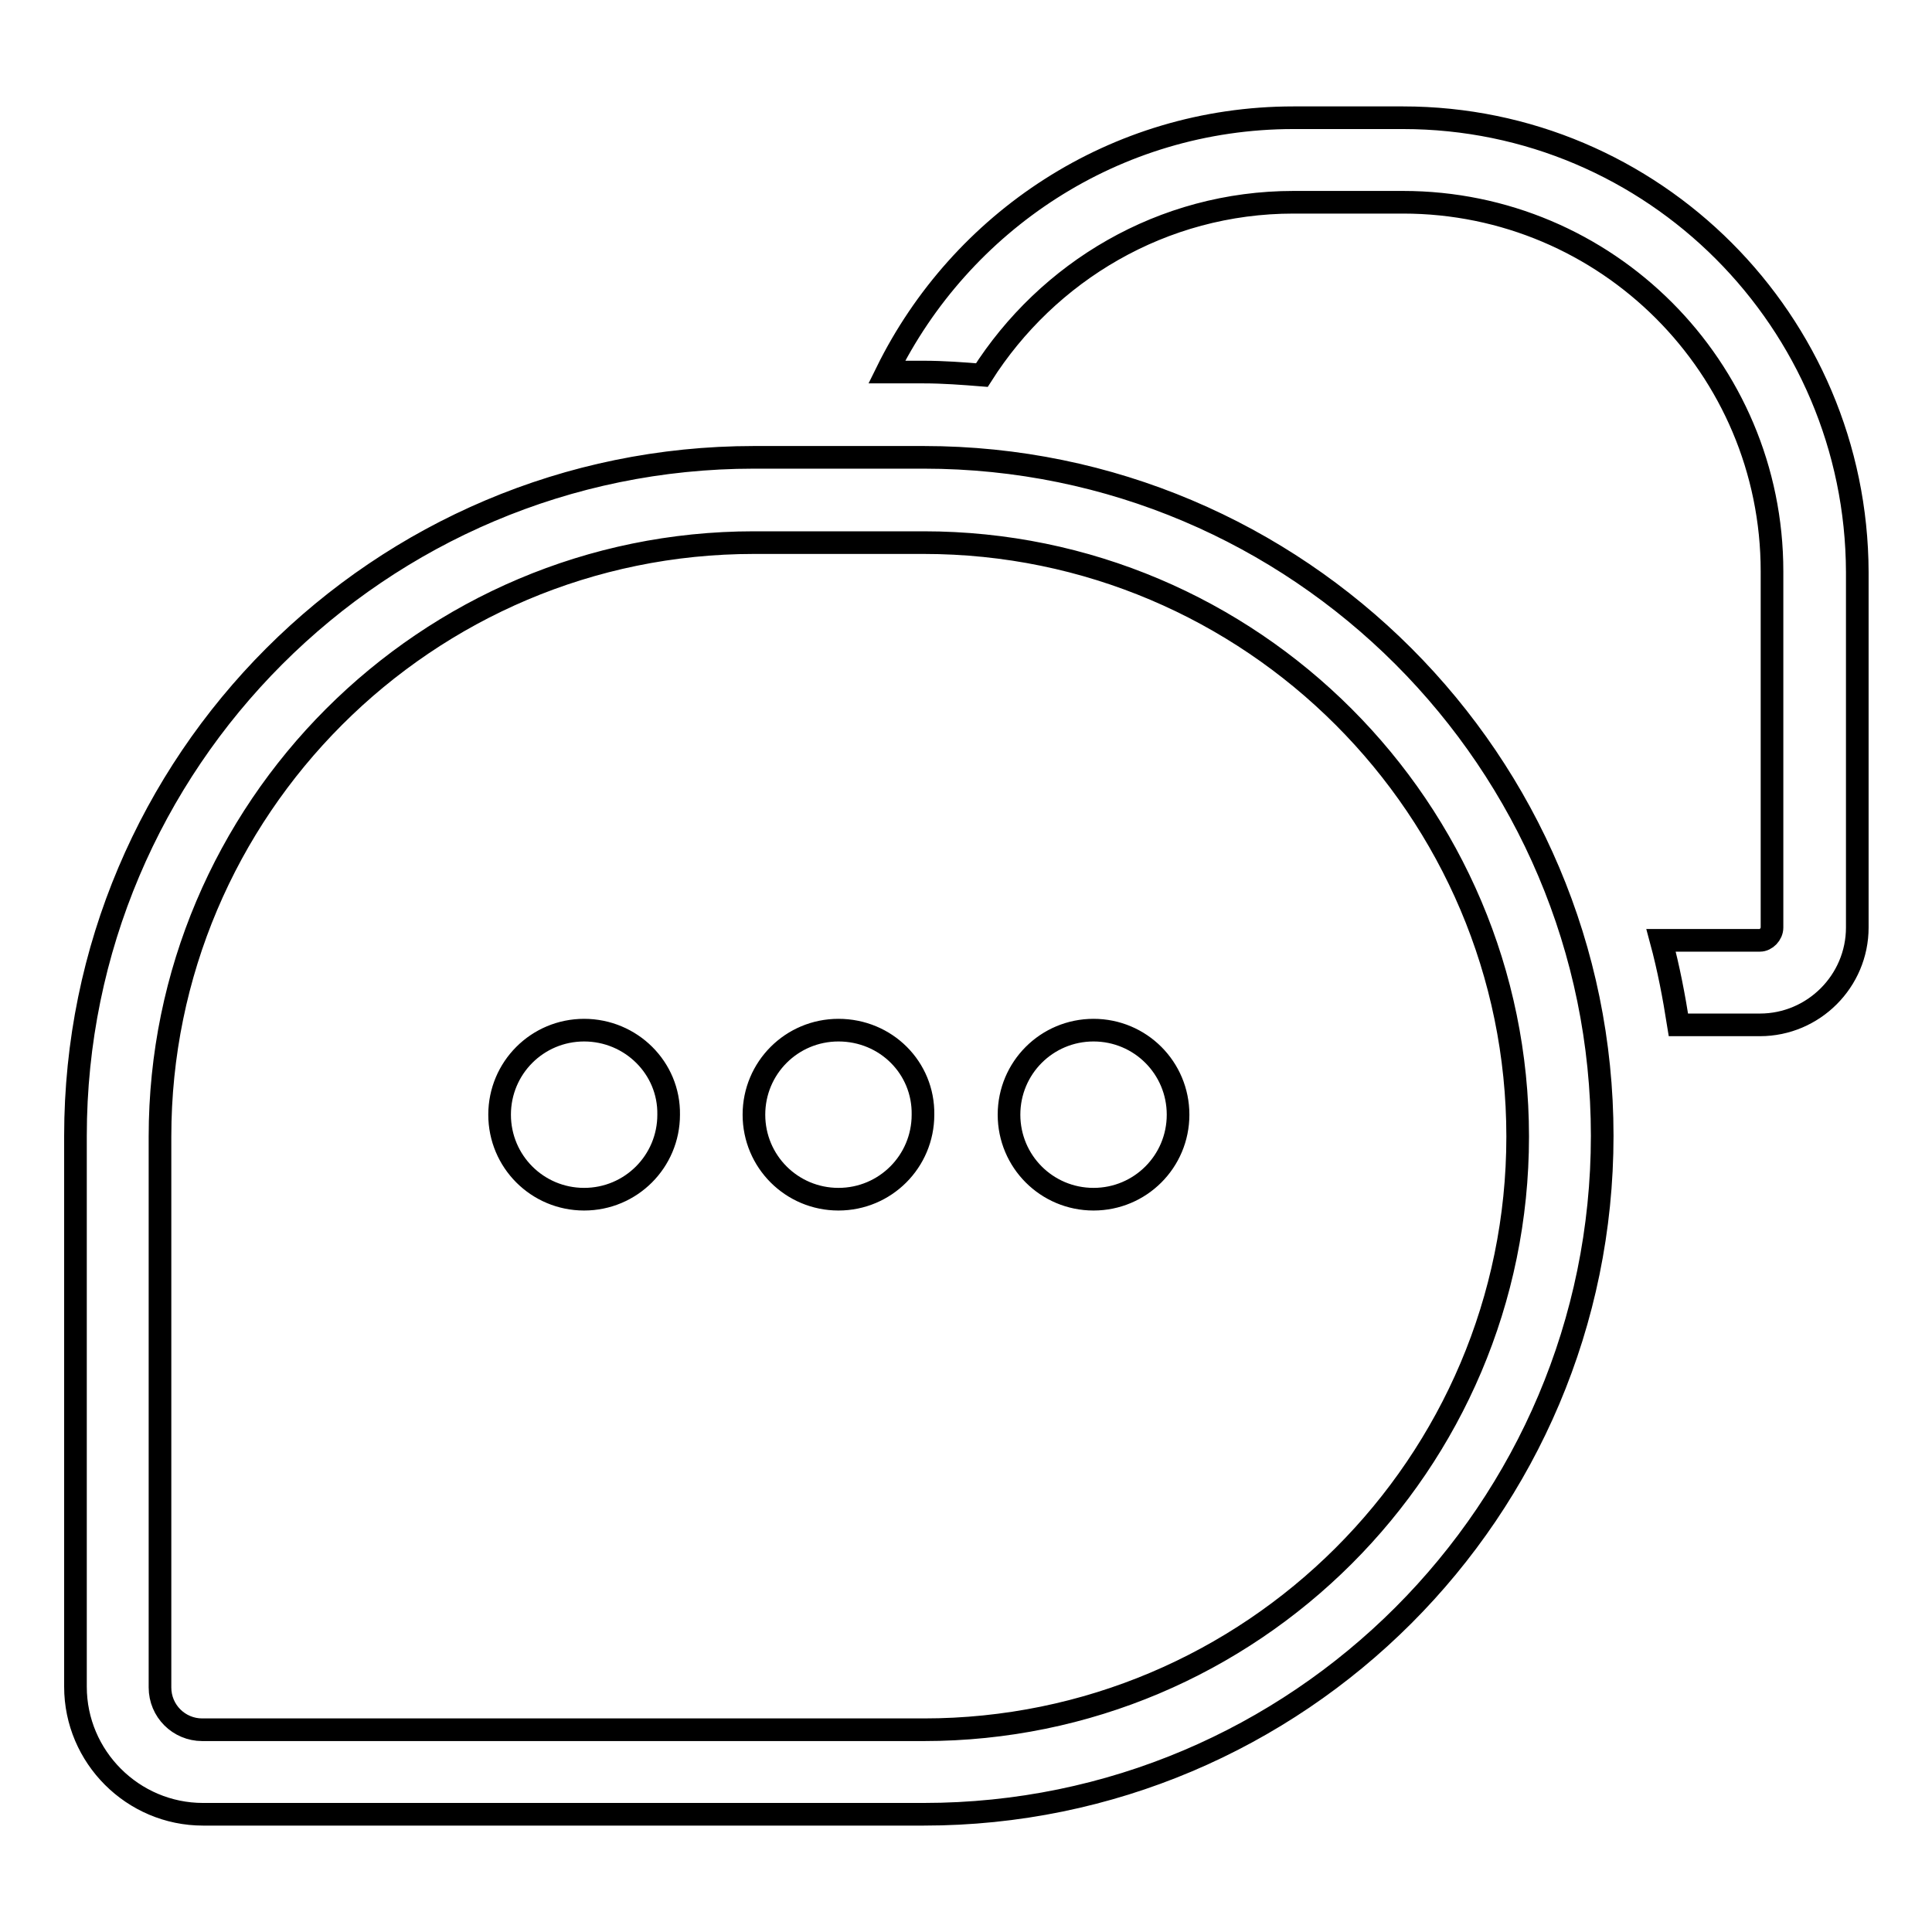 <?xml version="1.0" encoding="utf-8"?>
<!-- Svg Vector Icons : http://www.onlinewebfonts.com/icon -->
<!DOCTYPE svg PUBLIC "-//W3C//DTD SVG 1.1//EN" "http://www.w3.org/Graphics/SVG/1.1/DTD/svg11.dtd">
<svg version="1.1" xmlns="http://www.w3.org/2000/svg" xmlns:xlink="http://www.w3.org/1999/xlink" x="0px" y="0px" viewBox="0 0 256 256" enable-background="new 0 0 256 256" xml:space="preserve">
<g><g><path stroke-width="3" fill-opacity="0" stroke="#000000"  d="M144.9,136.5c-6.2,0-11.2,5-11.2,11.2c0,6.2,5,11.2,11.2,11.2s11.2-5,11.2-11.2C156.1,141.5,151.1,136.5,144.9,136.5z M111.1,136.5c-6.2,0-11.2,5-11.2,11.2c0,6.2,5,11.2,11.2,11.2c6.2,0,11.2-5,11.2-11.2C122.4,141.5,117.4,136.5,111.1,136.5z M77.4,136.5c-6.2,0-11.2,5-11.2,11.2c0,6.2,5,11.2,11.2,11.2s11.2-5,11.2-11.2C88.7,141.5,83.6,136.5,77.4,136.5z M122.4,60.6H99.9c-49.6,0-89.9,40.3-89.9,89.9v73c0,9.3,7.6,16.9,16.9,16.9h95.5c49.6,0,89.9-40.3,89.9-89.9C212.3,100.9,172,60.6,122.4,60.6z M122.4,229.2H26.8c-3.1,0-5.6-2.5-5.6-5.6v-73c0-43.4,35.3-78.7,78.7-78.7h22.5c43.4,0,78.7,35.3,78.7,78.7S165.8,229.2,122.4,229.2z M185.9,15.6h-14.5c-23.7,0-44.1,13.8-53.9,33.7h4.9c2.6,0,5.2,0.2,7.7,0.4c8.7-13.7,23.9-22.9,41.3-22.9h14.5c27,0,48.9,21.9,48.9,48.9v47.2c0,0.9-0.8,1.7-1.6,1.7h-13.1c1,3.7,1.7,7.4,2.3,11.2h10.8c7.1,0,12.9-5.8,12.9-12.9V75.8C246,42.6,219.1,15.6,185.9,15.6z"/></g></g>
</svg>